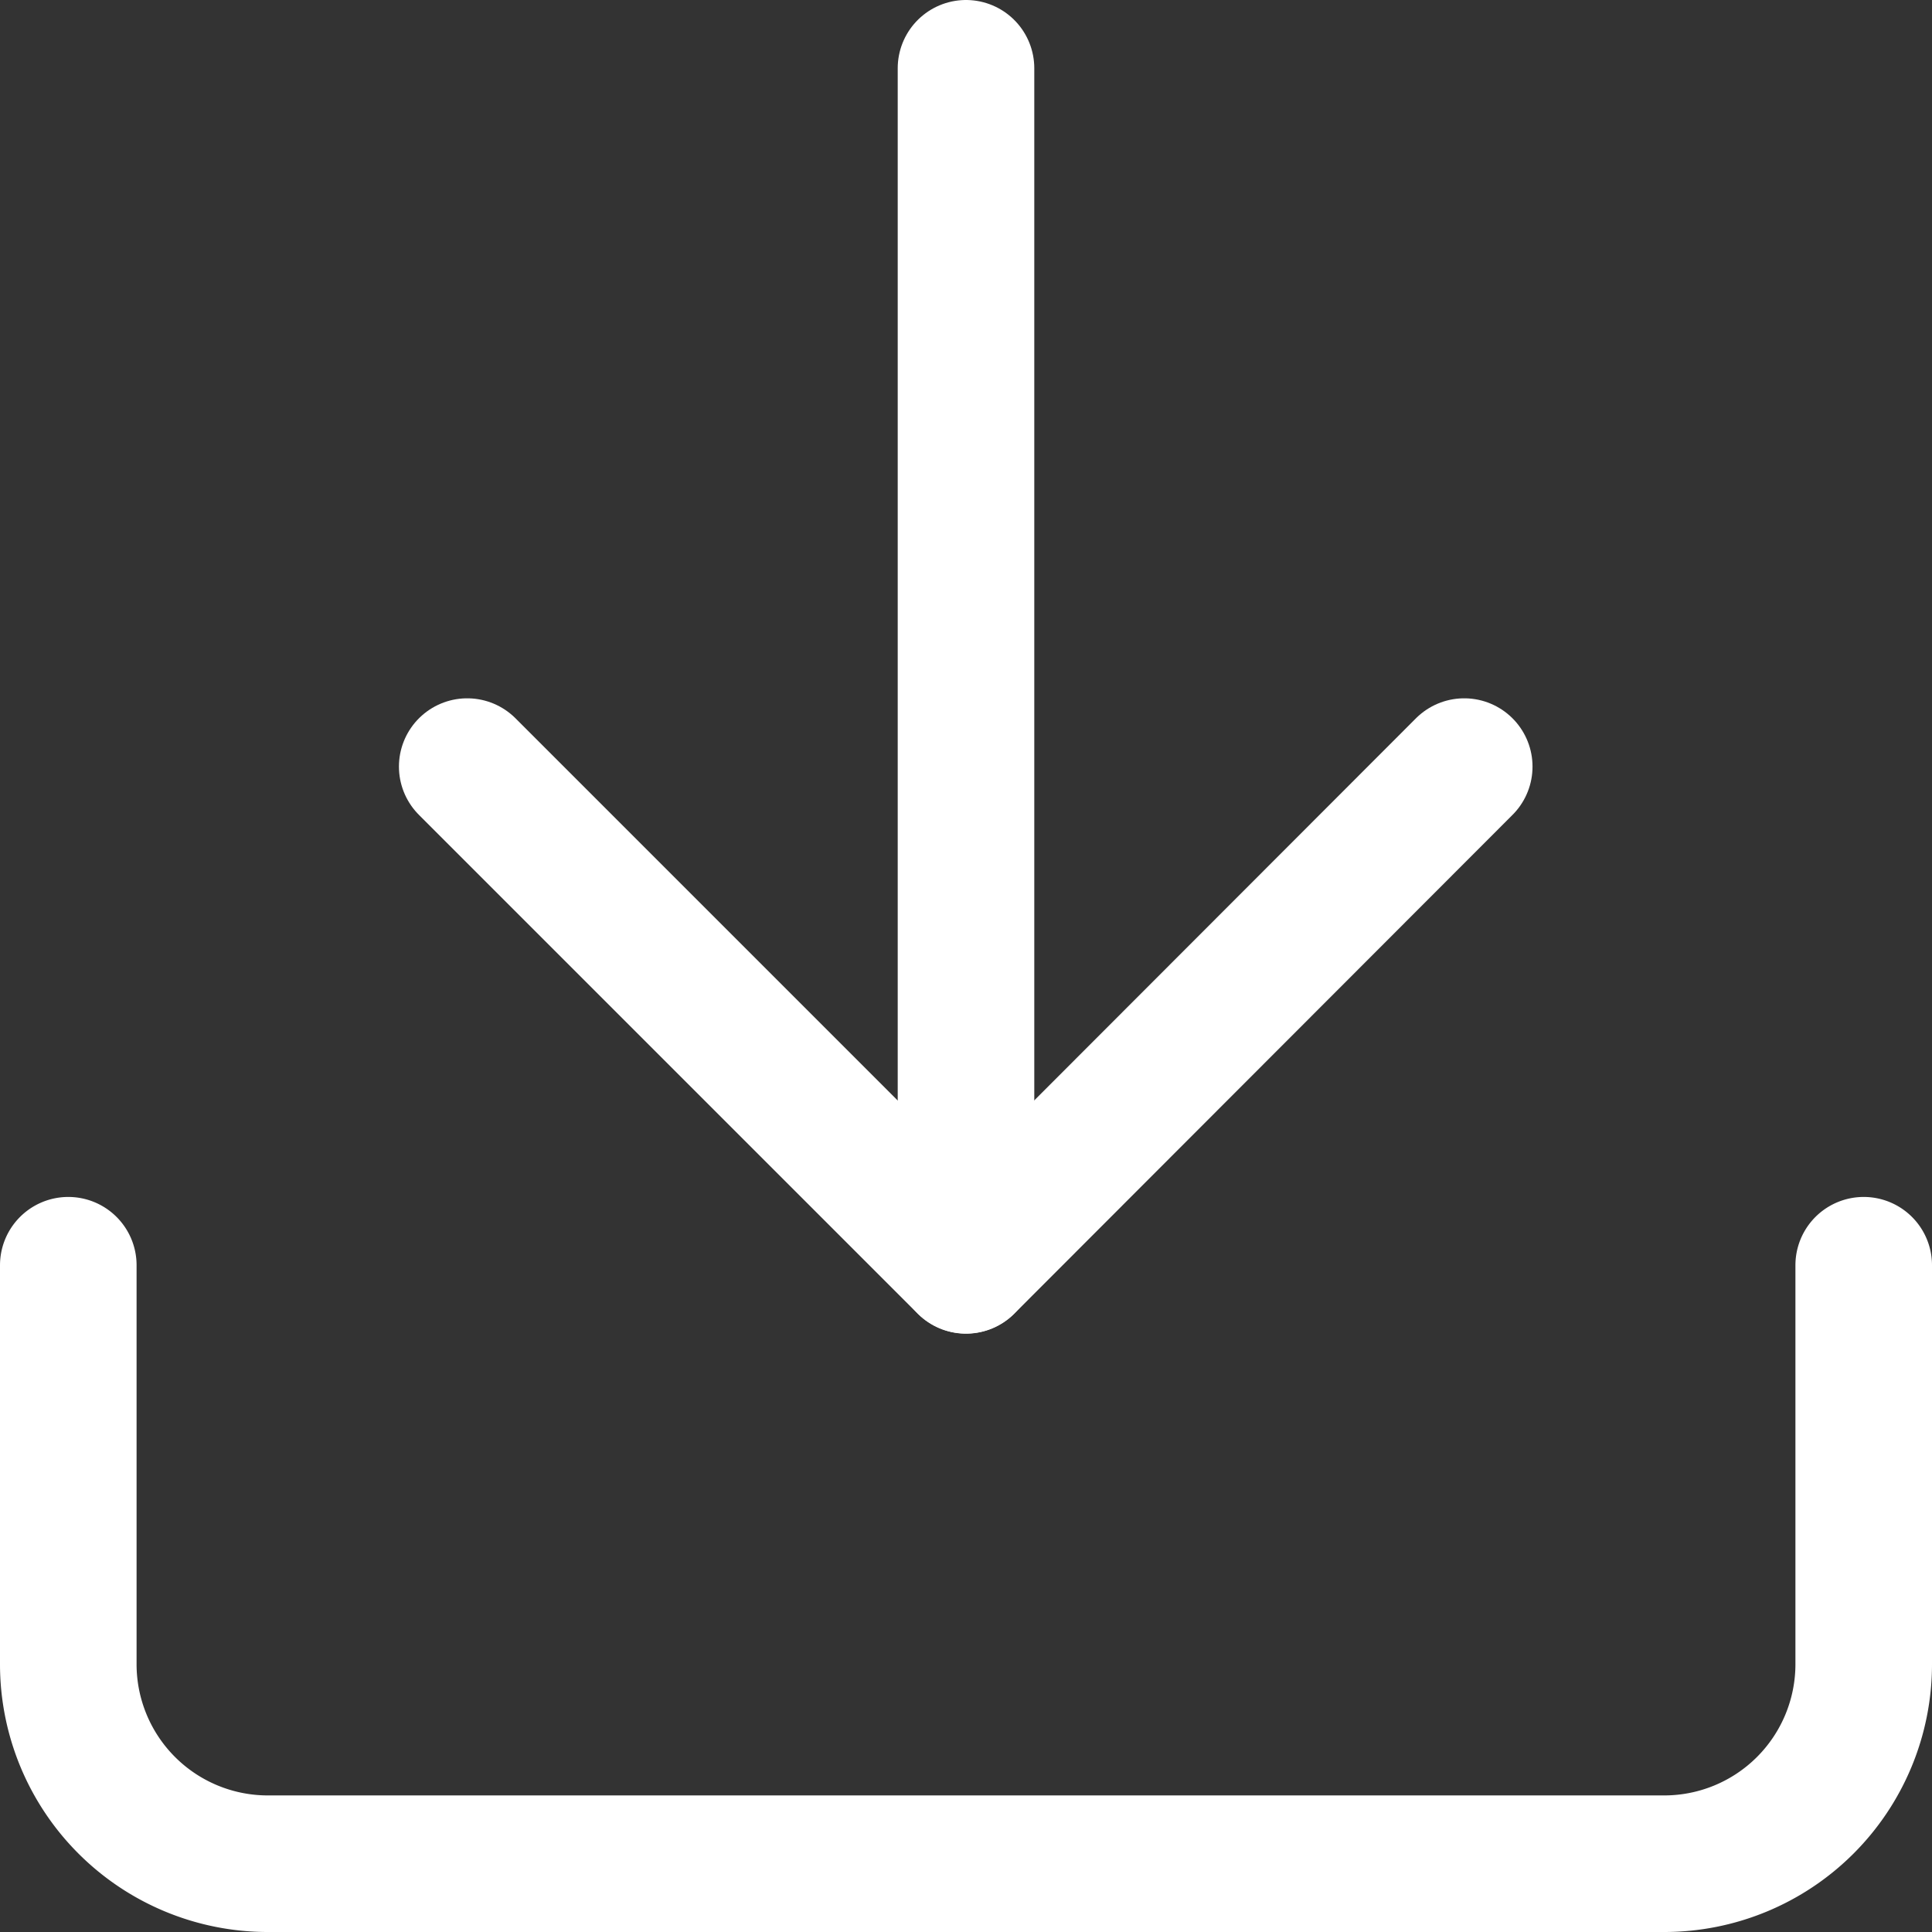 <svg xmlns="http://www.w3.org/2000/svg" width="14.146" height="14.146" viewBox="0 0 14.146 14.146">
  <rect x="0" y="0" width="14.146" height="14.146" fill="#333333" stroke="none"/>
  <g id="Icon_feather-download" data-name="Icon feather-download" transform="translate(-4 -4)">
    <path id="Path_2407" data-name="Path 2407" d="M17.646,22.5v2.921a1.461,1.461,0,0,1-1.461,1.461H5.961A1.461,1.461,0,0,1,4.5,25.421V22.5" transform="translate(0 -9.236)" fill="none" stroke="#fff" stroke-linecap="round" stroke-linejoin="round" stroke-width="1"/>
    <path id="Path_2408" data-name="Path 2408" d="M10.5,15l3.652,3.652L17.8,15" transform="translate(-3.079 -5.387)" fill="none" stroke="#fff" stroke-linecap="round" stroke-linejoin="round" stroke-width="1"/>
    <path id="Path_2409" data-name="Path 2409" d="M18,13.264V4.5" transform="translate(-6.927)" fill="none" stroke="#fff" stroke-linecap="round" stroke-linejoin="round" stroke-width="1"/>
  </g>
</svg>
